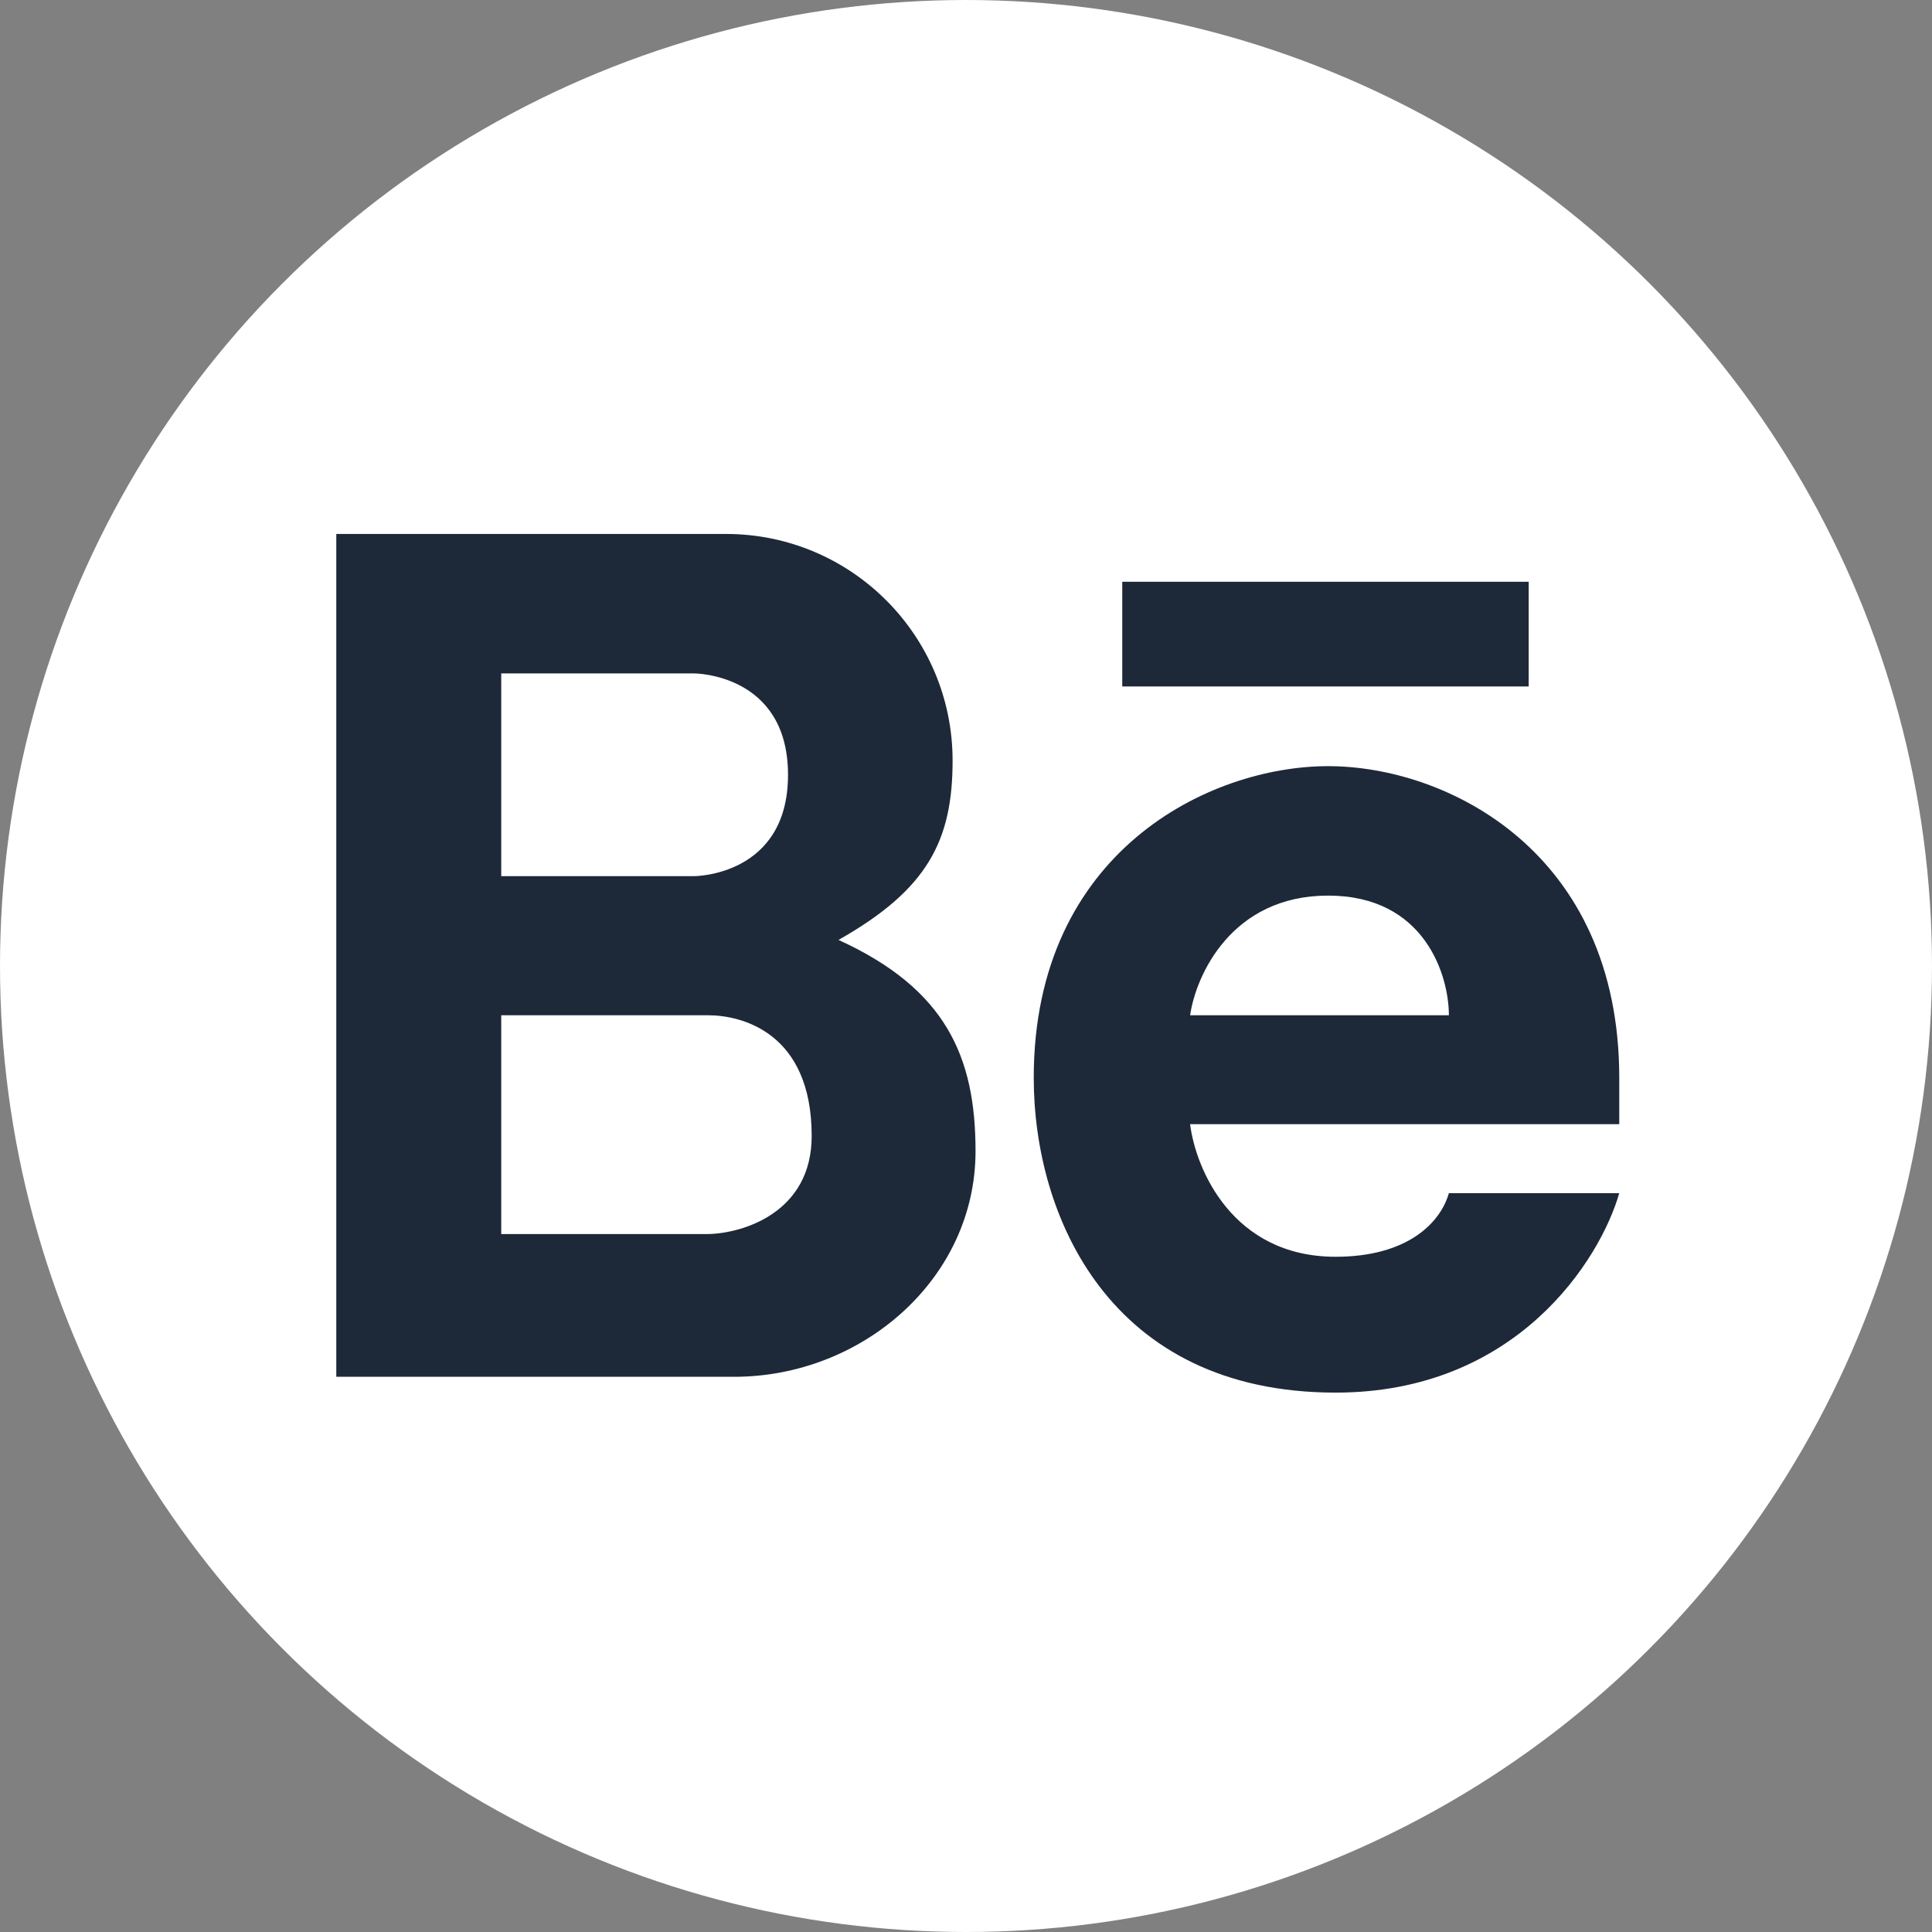 <svg width="16" height="16" viewBox="0 0 16 16" fill="none" xmlns="http://www.w3.org/2000/svg">
<rect x="0" y="0" width="16" height="16" fill="#808080" stroke="none"/>
<circle cx="8" cy="8" r="8" fill="white"/>
<path fill-rule="evenodd" clip-rule="evenodd" d="M2.785 11.402V4.422H6.012C7.049 4.422 7.889 5.262 7.889 6.299C7.889 6.957 7.686 7.365 6.944 7.784C7.832 8.189 8.079 8.75 8.079 9.533C8.079 10.592 7.139 11.402 6.08 11.402H2.785ZM4.151 5.577V7.256H5.749C5.749 7.256 6.526 7.256 6.526 6.417C6.526 5.577 5.749 5.577 5.749 5.577H4.151ZM4.151 10.22V8.408H5.865C6.142 8.408 6.722 8.551 6.722 9.408C6.722 10.043 6.151 10.214 5.865 10.22H4.151Z" fill="#1D2939"/>
<path fill-rule="evenodd" clip-rule="evenodd" d="M10.999 6.345C10.017 6.345 8.561 7.051 8.561 8.926C8.561 10.067 9.186 11.533 11.061 11.533C12.561 11.533 13.252 10.432 13.41 9.881H11.999C11.928 10.131 11.651 10.408 11.061 10.408C10.204 10.408 9.901 9.676 9.856 9.31H13.41V8.926C13.41 7.051 11.981 6.345 10.999 6.345ZM10.999 7.417C10.199 7.417 9.904 8.077 9.856 8.408H11.999C11.999 8.077 11.799 7.417 10.999 7.417Z" fill="#1D2939"/>
<path d="M9.294 4.818V5.685H12.66V4.818H9.294Z" fill="#1D2939"/>
</svg>
